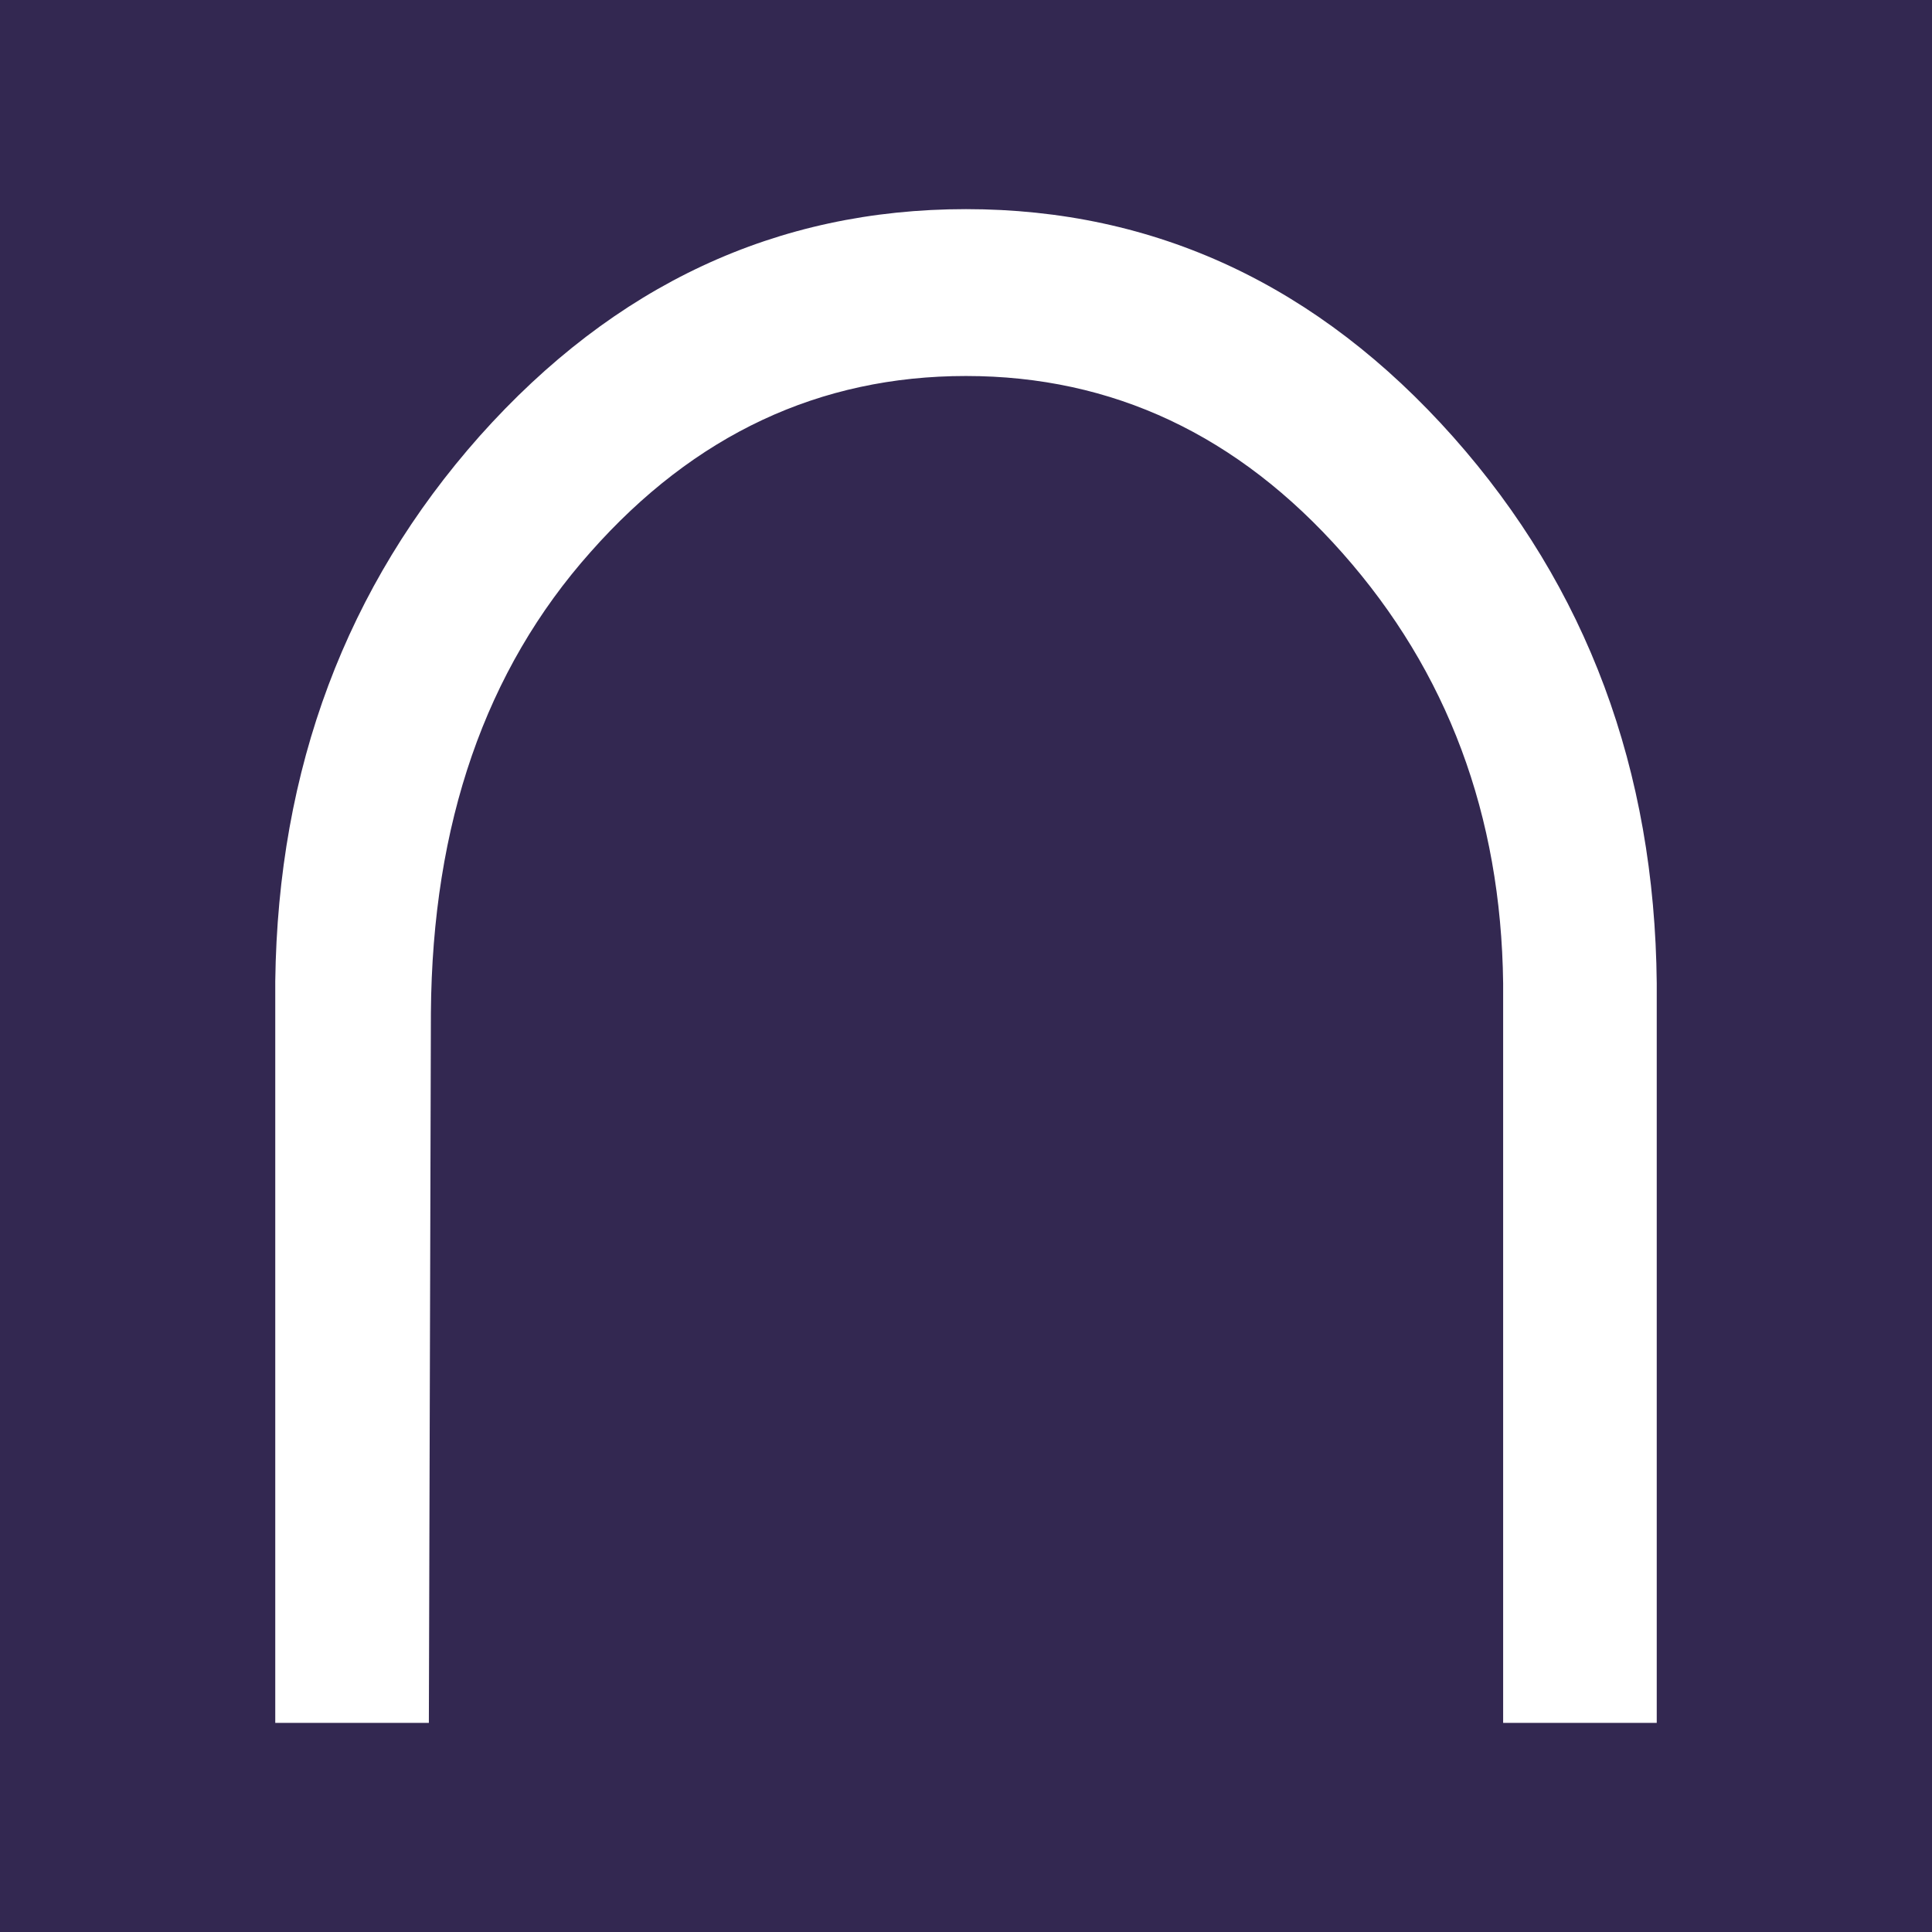 <svg xmlns="http://www.w3.org/2000/svg" id="Layer_2" viewBox="0 0 663 663"><defs><style>.cls-1{fill:#fff;}.cls-2{fill:#332851;}</style></defs><g id="Layer_5"><rect class="cls-2" width="663" height="663"></rect><path class="cls-1" d="m94.46,336.74c.93-73.08,24.32-135.45,70.17-187.12,46.31-51.9,101.94-77.85,166.87-77.85s120.9,26.07,167.22,78.2c45.85,51.67,69.12,114.16,69.82,187.47v253.8h-52.71v-253.8c-.7-57.72-19.09-106.94-55.16-147.67-35.84-40.5-78.9-60.74-129.17-60.74s-93.21,20.13-128.82,60.39c-36.08,40.5-54.35,93.21-54.81,158.15l-.7,243.67h-52.71v-254.5Z"></path></g></svg>